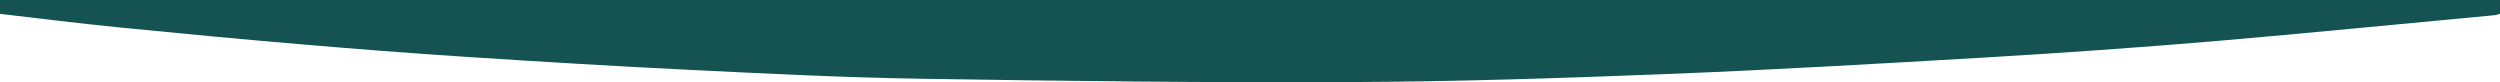 <svg enable-background="new 0 0 1444 47.5" viewBox="0 0 1444 47.5" xmlns="http://www.w3.org/2000/svg"><path d="m0 8c0-2.7 0-5.3 0-8h1444v8c-1.1.3-2.2.7-3.4.8-53.9 5-107.8 10.4-161.7 15-44 3.7-88 6.8-132.1 9.4-61.7 3.6-123.4 7.2-185.2 9.6-60.9 2.4-121.9 4.4-182.9 4.6-82 .4-164-.6-245.9-1.9-44.5-.7-88.9-2.9-133.4-5.1-43.1-2.1-86.2-4.7-129.2-7.5-32.4-2.1-64.8-4.6-97.2-7.4-34.5-2.9-69-6.2-103.5-9.6-23.2-2.3-46.3-5.2-69.5-7.9z" fill="#145351"/></svg>
